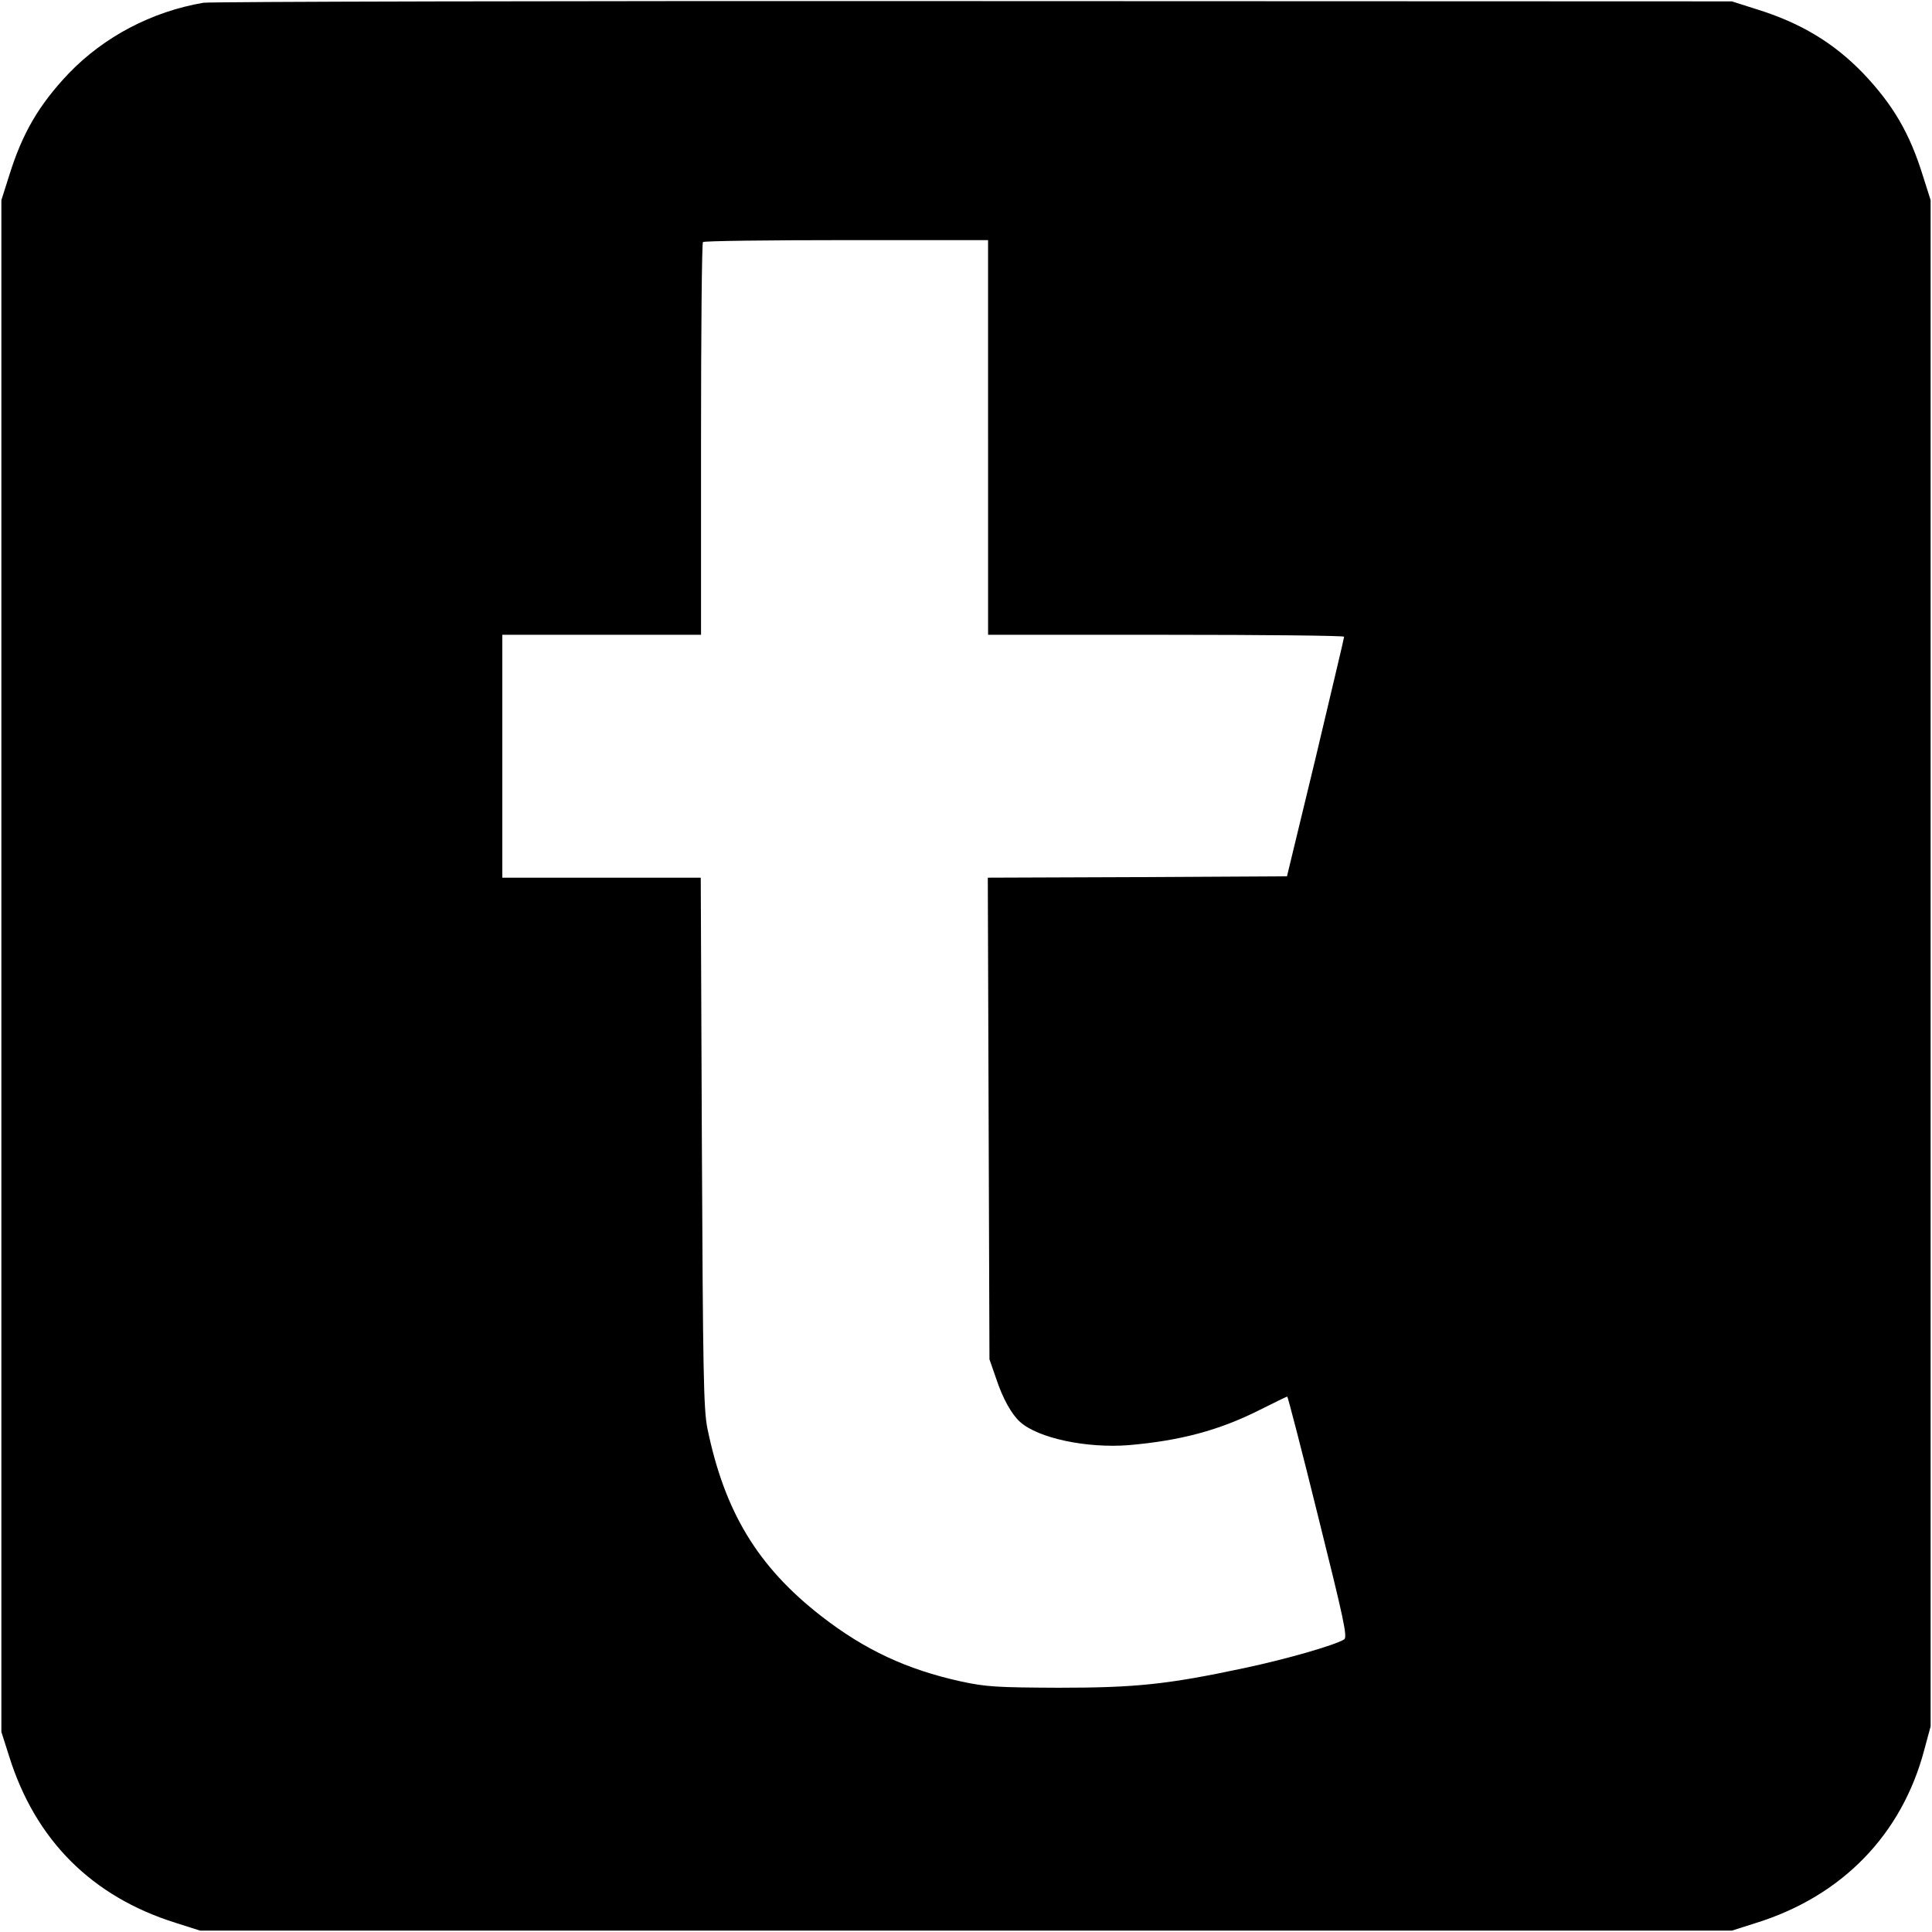 <?xml version="1.0" standalone="no"?>
<!DOCTYPE svg PUBLIC "-//W3C//DTD SVG 20010904//EN"
 "http://www.w3.org/TR/2001/REC-SVG-20010904/DTD/svg10.dtd">
<svg version="1.0" xmlns="http://www.w3.org/2000/svg"
 width="700pt" height="700pt" viewBox="0 0 700 700"
 preserveAspectRatio="xMidYMid meet">
<g transform="translate(0,700) scale(0.1,-0.1)"
fill="#000000" stroke="none">
<path d="M737 6990 c-187 -32 -360 -123 -488 -256 -108 -114 -168 -216 -216
-371 l-28 -88 0 -2775 0 -2775 28 -88 c95 -304 300 -509 604 -604 l88 -28
2775 0 2775 0 88 28 c311 97 528 320 609 627 l23 85 0 2765 0 2765 -28 88
c-48 155 -108 257 -216 371 -106 110 -226 183 -388 233 l-88 28 -2745 1
c-1510 1 -2767 -2 -2793 -6z m2843 -1575 l0 -715 645 0 c355 0 645 -3 645 -7
0 -5 -47 -201 -103 -438 l-104 -430 -542 -3 -542 -2 3 -873 3 -872 24 -69 c24
-73 56 -130 87 -158 66 -59 241 -96 394 -84 185 16 326 53 473 127 54 27 99
49 101 49 2 0 53 -196 112 -435 93 -373 107 -437 94 -445 -34 -21 -211 -72
-363 -104 -277 -59 -392 -71 -672 -71 -222 1 -262 3 -354 23 -195 43 -348 114
-506 237 -230 179 -350 378 -412 680 -14 70 -16 204 -20 1038 l-4 957 -360 0
-359 0 0 440 0 440 360 0 360 0 0 708 c0 390 3 712 7 715 3 4 237 7 520 7
l513 0 0 -715z"/>
</g>
</svg>
